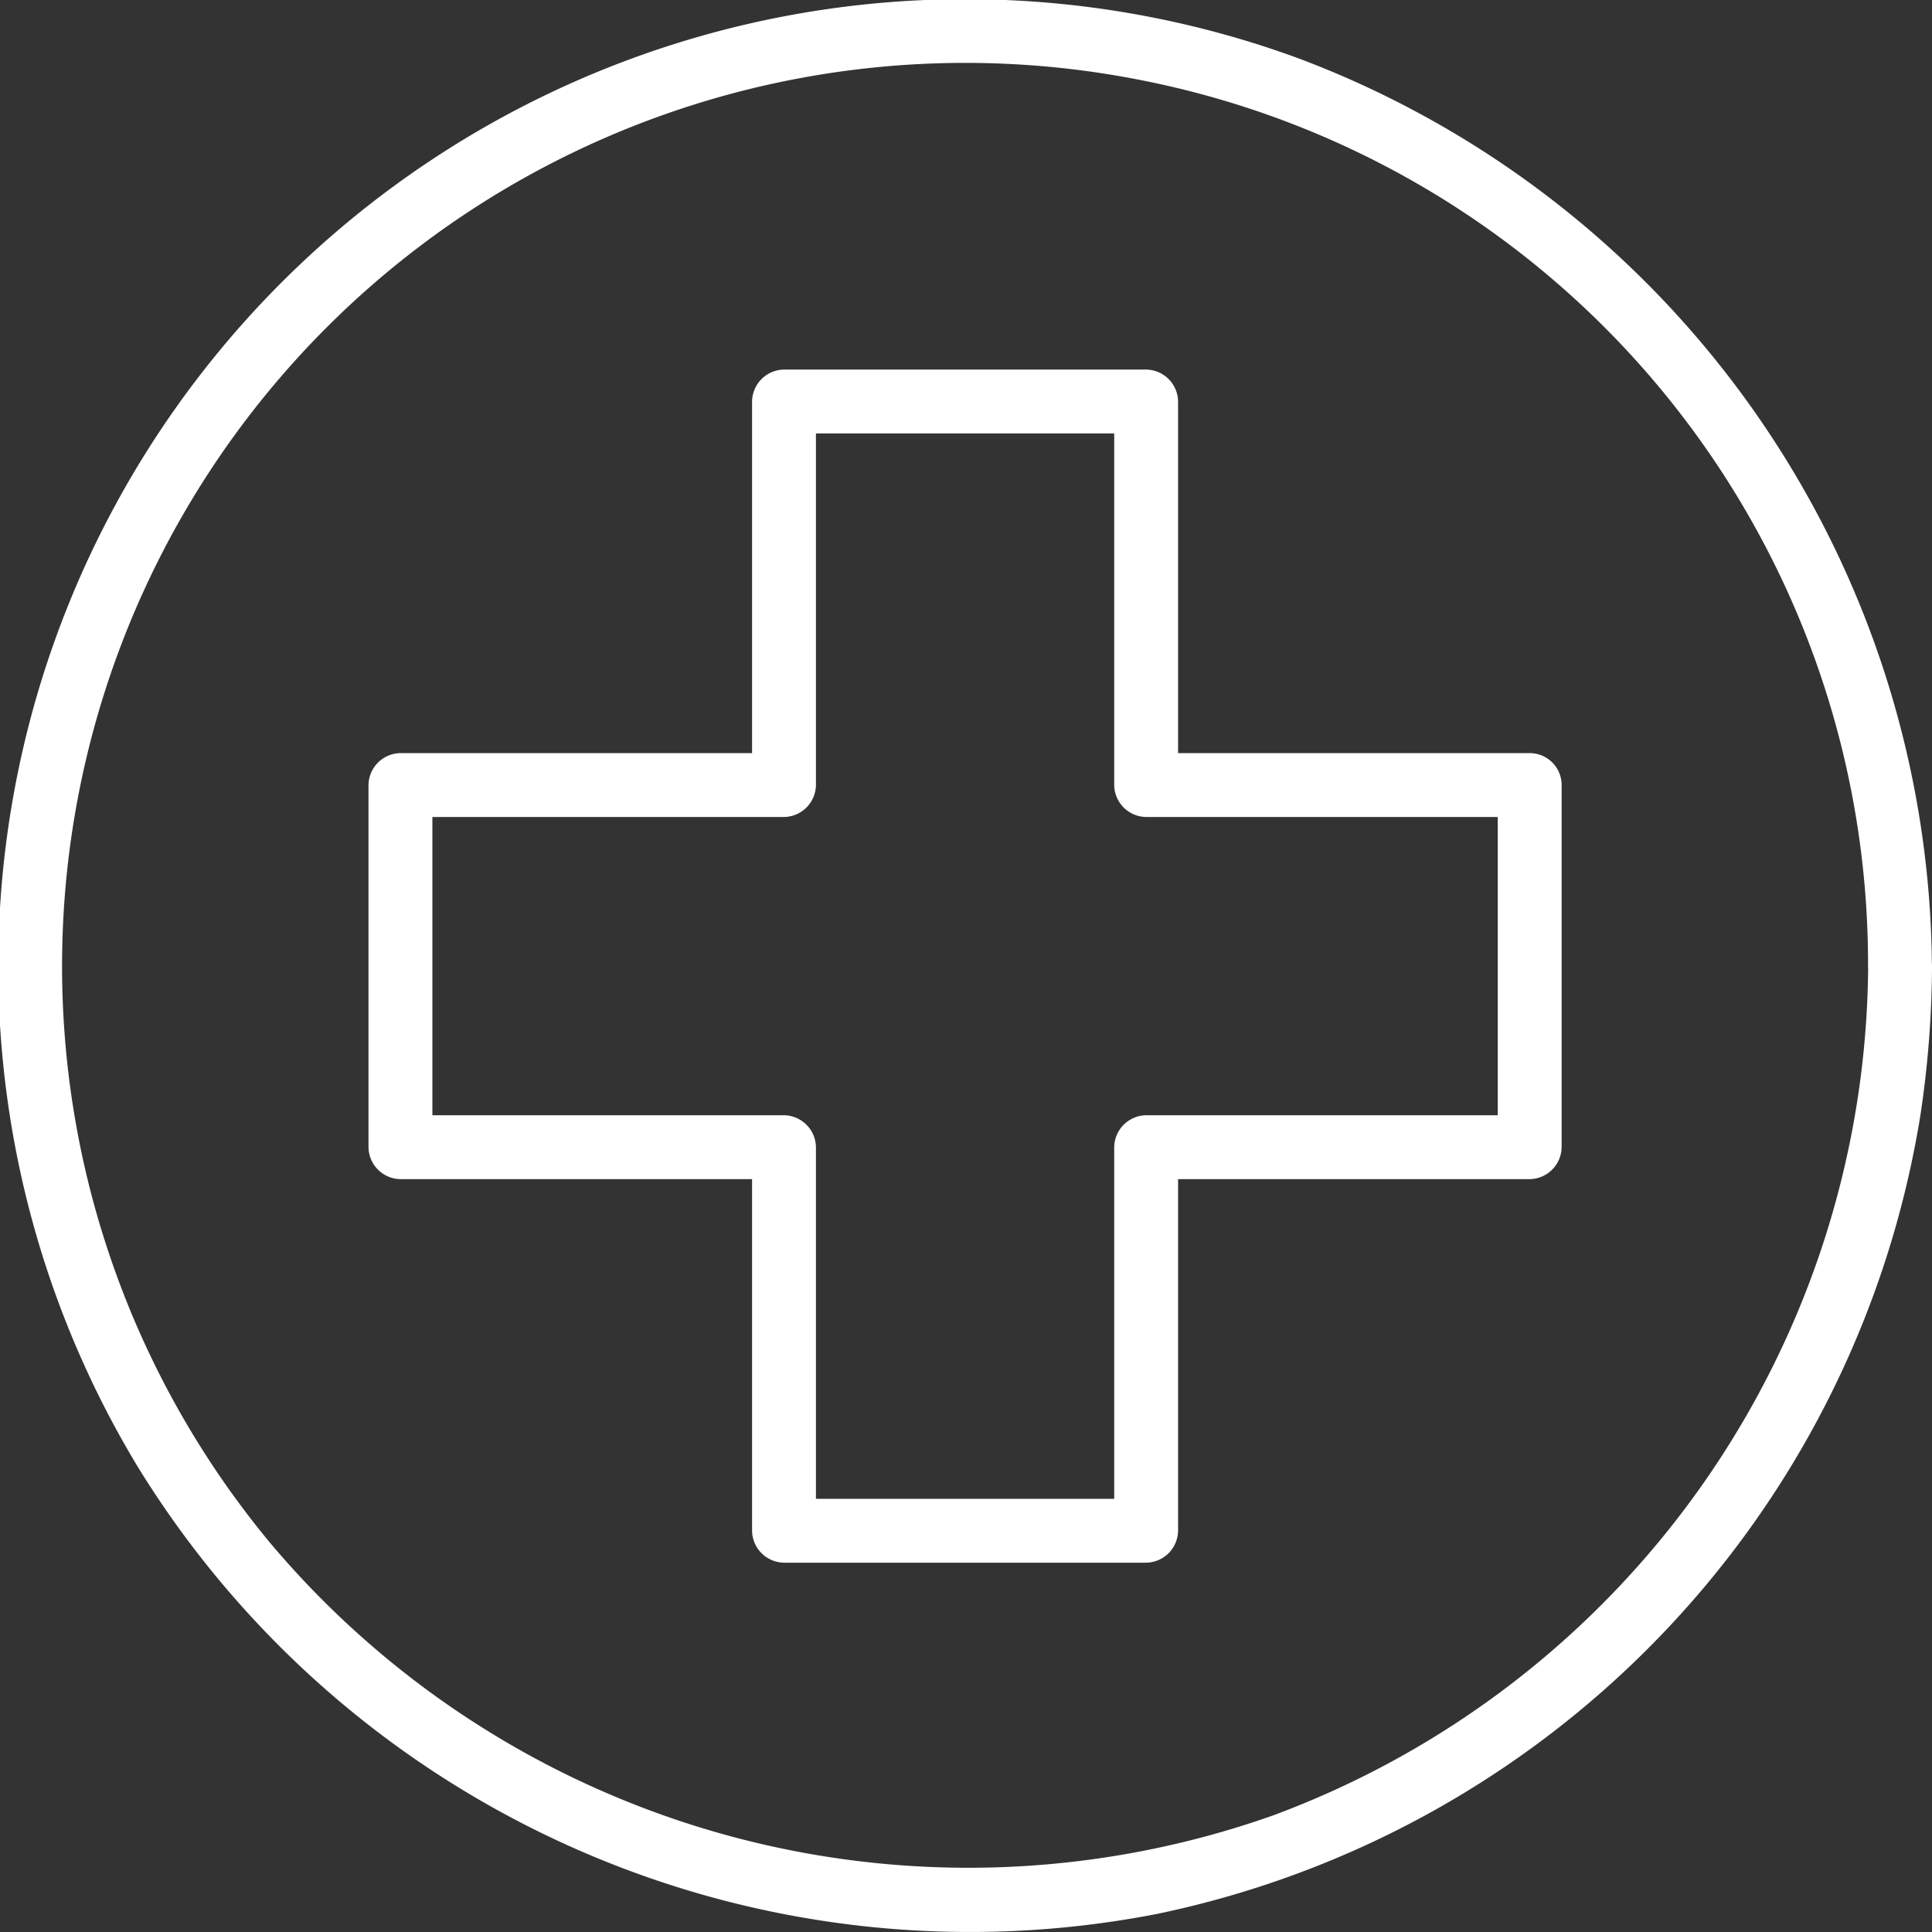 <svg id="Group_19128" data-name="Group 19128" xmlns="http://www.w3.org/2000/svg" xmlns:xlink="http://www.w3.org/1999/xlink" width="69.744" height="69.753" viewBox="0 0 69.744 69.753">
  <rect x="0" y="0" width="69.744" height="69.753" fill="#333333" stroke="none"/>
  <defs>
    <clipPath id="clip-path">
      <rect id="Rectangle_3302" data-name="Rectangle 3302" width="69.744" height="69.753" fill="#fff"/>
    </clipPath>
  </defs>
  <g id="Group_19127" data-name="Group 19127" clip-path="url(#clip-path)">
    <path id="Path_12152" data-name="Path 12152" d="M98.466,72.862V85.935l1.153-1.153H85.773a1.17,1.17,0,0,0-1.153,1.153V99.781l1.153-1.153H72.7l1.153,1.153V85.935A1.17,1.17,0,0,0,72.7,84.782H58.854l1.153,1.153V72.862l-1.153,1.153H72.7a1.17,1.17,0,0,0,1.153-1.153V59.016L72.7,60.169H85.773L84.62,59.016V72.862a1.169,1.169,0,0,0,1.153,1.153H99.619a1.153,1.153,0,0,0,0-2.306H85.773l1.153,1.153V59.016a1.17,1.17,0,0,0-1.153-1.153H72.7a1.17,1.17,0,0,0-1.153,1.153V72.862L72.7,71.709H58.854A1.17,1.17,0,0,0,57.7,72.862V85.935a1.17,1.17,0,0,0,1.153,1.153H72.7l-1.153-1.153V99.781a1.17,1.17,0,0,0,1.153,1.153H85.773a1.17,1.17,0,0,0,1.153-1.153V85.935l-1.153,1.153H99.619a1.17,1.17,0,0,0,1.153-1.153V72.862a1.153,1.153,0,0,0-2.306,0" transform="translate(-44.398 -44.522)" fill="#fff"/>
    <path id="Path_12153" data-name="Path 12153" d="M67.439,34.876A32.91,32.91,0,0,1,45.958,65.535a32.952,32.952,0,0,1-36.2-9.83A32.608,32.608,0,0,1,41.335,2.922a32.511,32.511,0,0,1,26.1,31.955,1.153,1.153,0,0,0,2.306,0A35.285,35.285,0,0,0,46.859,2.1a34.915,34.915,0,0,0-41.9,50.827A35.271,35.271,0,0,0,41.795,69.086a35.164,35.164,0,0,0,27.526-28.8,37.09,37.09,0,0,0,.424-5.408,1.153,1.153,0,0,0-2.306,0" transform="translate(0 0)" fill="#fff"/>
  </g>
</svg>
